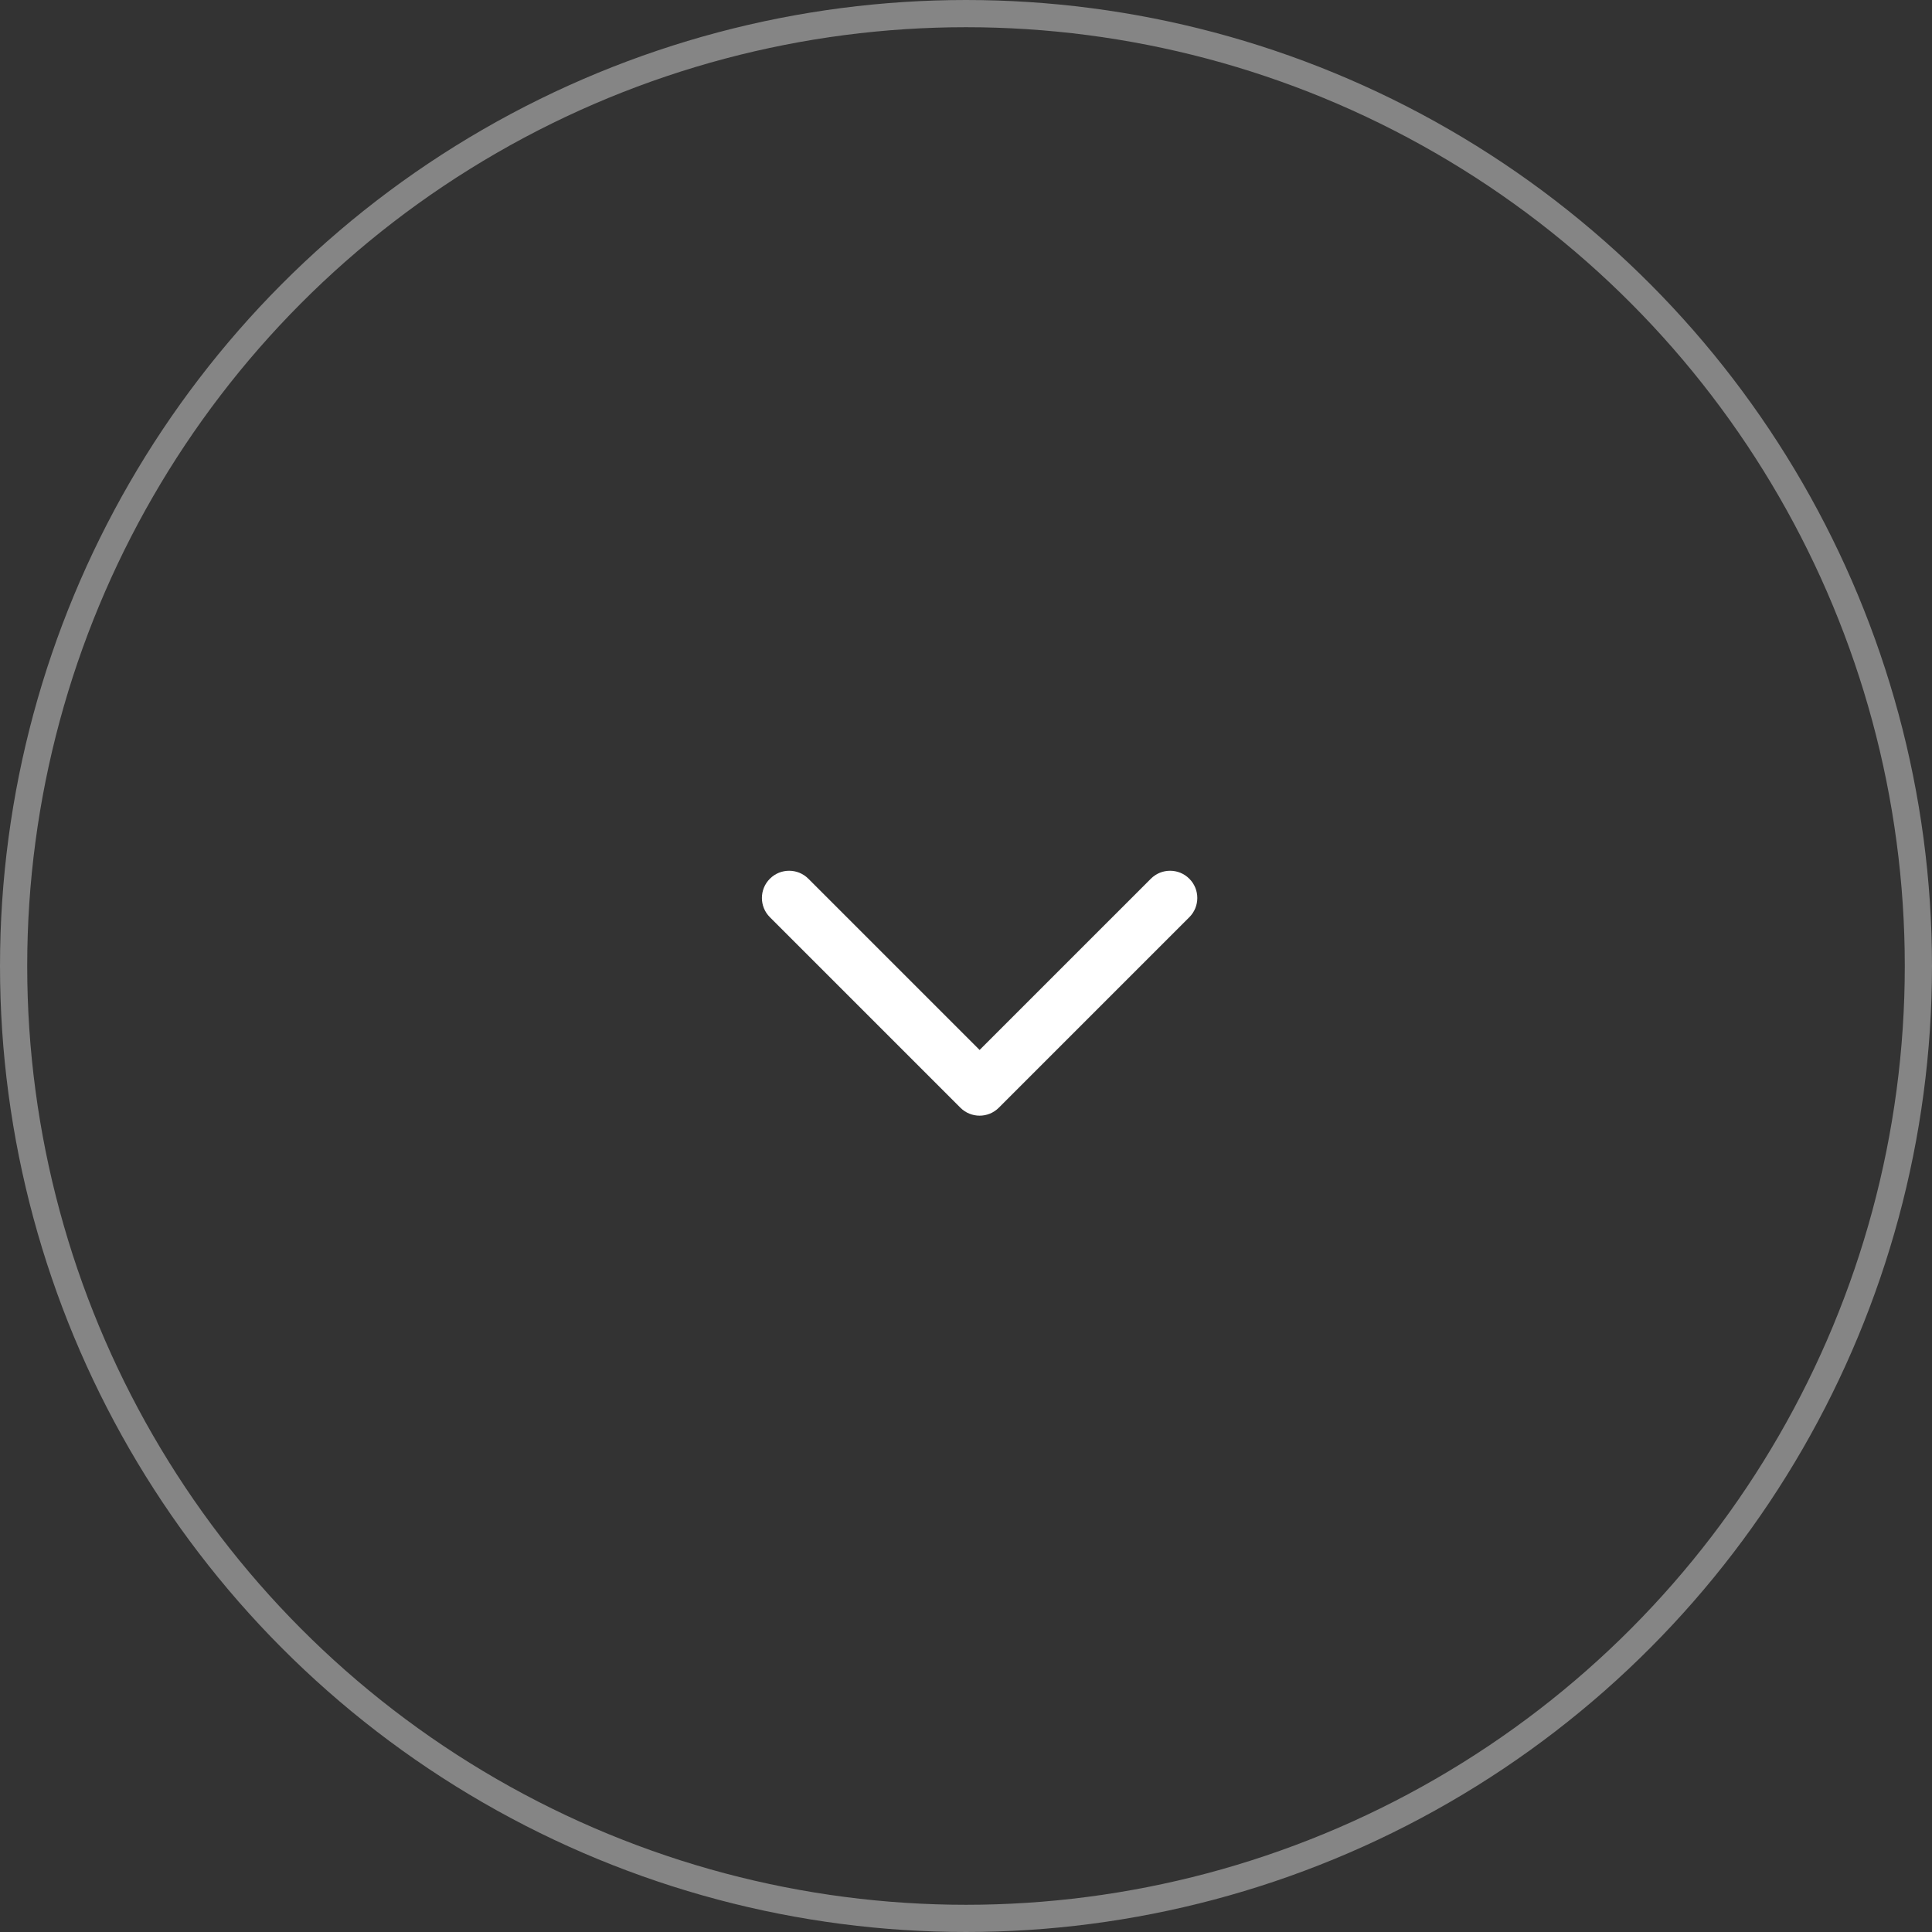 <svg width="71" height="71" viewBox="0 0 71 71" fill="none" xmlns="http://www.w3.org/2000/svg">
<rect x="0" y="0" width="71" height="71" fill="#333333" stroke="none"/>
<circle cx="35.5" cy="35.5" r="35" stroke="white" stroke-opacity="0.4"/>
<path fill-rule="evenodd" clip-rule="evenodd" d="M28.293 32.293C28.683 31.902 29.317 31.902 29.707 32.293L36 38.586L42.293 32.293C42.683 31.902 43.317 31.902 43.707 32.293C44.098 32.683 44.098 33.317 43.707 33.707L36.707 40.707C36.317 41.098 35.683 41.098 35.293 40.707L28.293 33.707C27.902 33.317 27.902 32.683 28.293 32.293Z" fill="white"/>
</svg>
